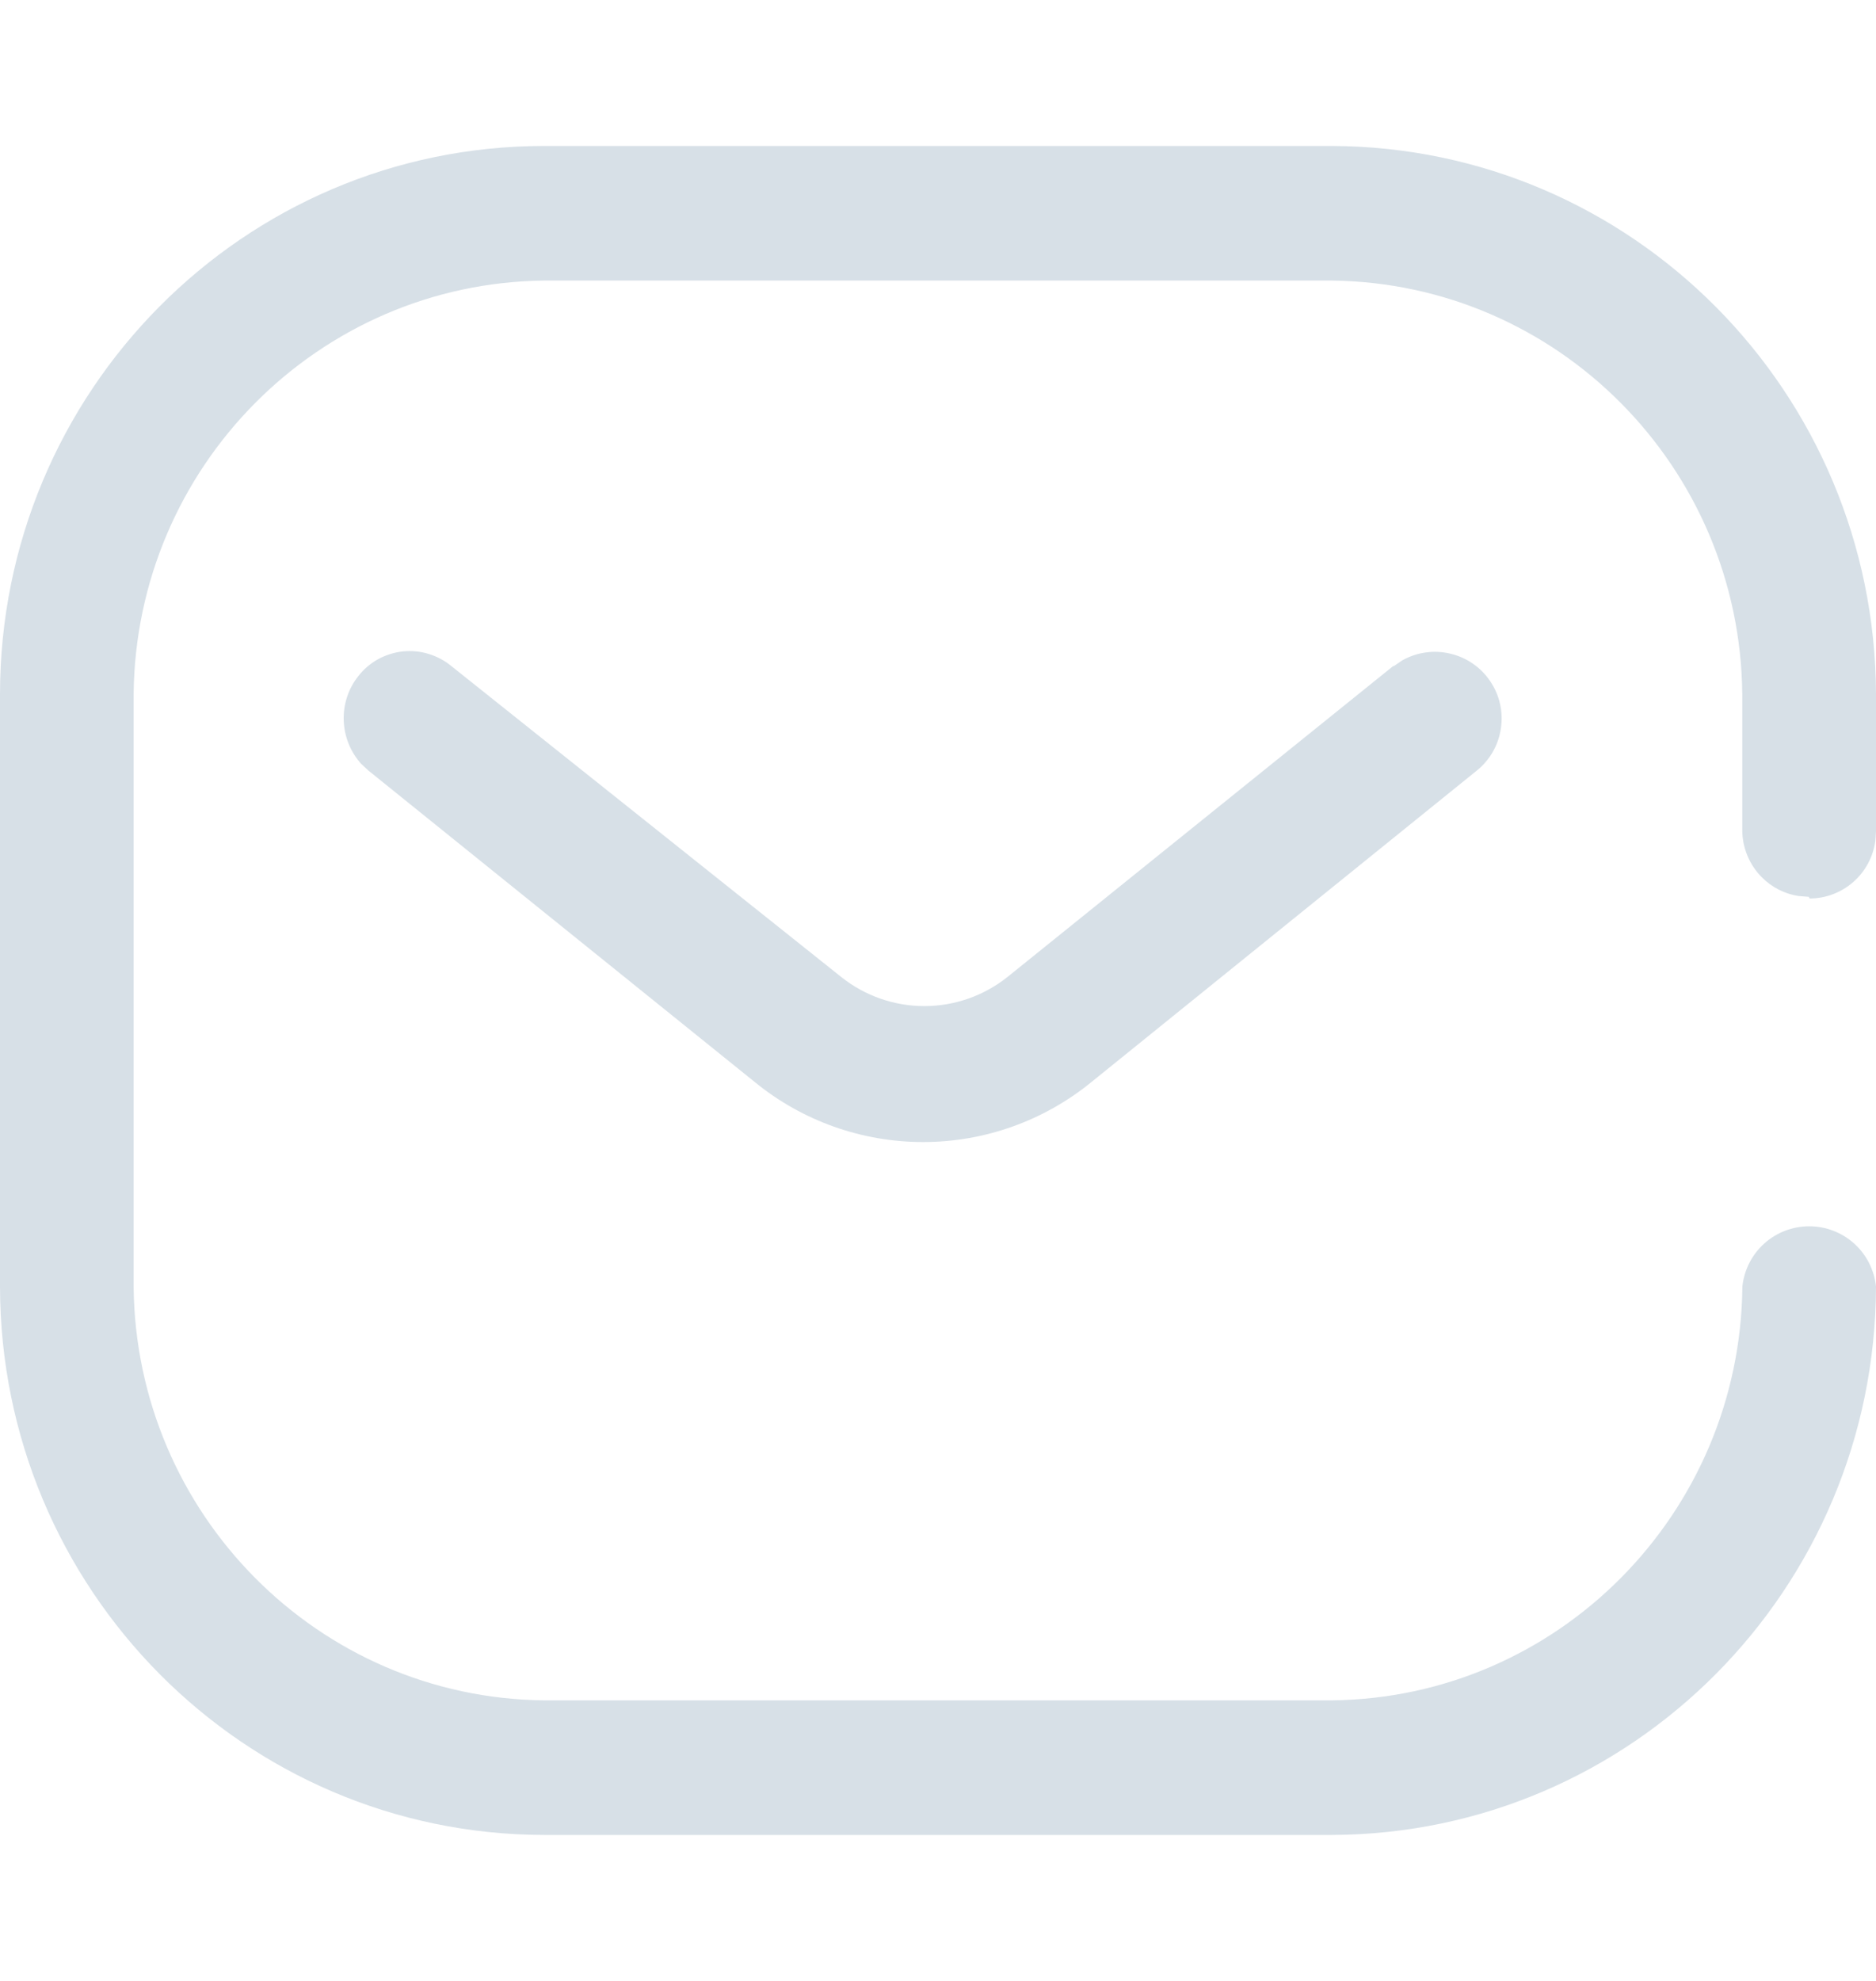 <svg
  width="18"
  height="19"
  viewBox="0 0 18 19"
  fill="none"
  xmlns="http://www.w3.org/2000/svg"
>
<g clip-path="url(#clip0_4324_29)">
<path
      d="M12.777 1.4C15.658 1.409 17.991 3.759 18 6.661V7.976L17.994 8.063C17.974 8.216 17.899 8.357 17.783 8.459C17.667 8.561 17.517 8.618 17.363 8.618L17.355 8.602L17.255 8.594C17.122 8.573 16.999 8.51 16.904 8.414C16.784 8.293 16.717 8.13 16.717 7.96V6.661C16.697 4.478 14.945 2.715 12.777 2.691H5.222C3.055 2.715 1.303 4.478 1.282 6.661V12.339C1.303 14.522 3.055 16.287 5.222 16.309H12.777C14.945 16.287 16.697 14.522 16.718 12.339C16.735 12.181 16.809 12.034 16.928 11.927C17.046 11.821 17.2 11.762 17.359 11.762C17.518 11.762 17.672 11.821 17.79 11.927C17.909 12.034 17.983 12.181 18 12.339C17.991 15.241 15.658 17.591 12.777 17.6H5.222C2.34 17.596 0.004 15.243 0 12.339V6.661C0 3.755 2.338 1.4 5.222 1.4H12.777ZM3.865 6.248C3.948 6.24 4.032 6.247 4.112 6.272C4.192 6.296 4.267 6.336 4.331 6.389L8.073 9.372C8.299 9.552 8.58 9.65 8.869 9.65C9.158 9.65 9.438 9.552 9.665 9.372L13.367 6.389H13.374L13.453 6.335C13.592 6.256 13.757 6.232 13.913 6.269C14.07 6.305 14.207 6.399 14.297 6.532C14.388 6.665 14.425 6.827 14.401 6.986C14.378 7.145 14.296 7.289 14.171 7.39L10.469 10.381C10.013 10.752 9.444 10.954 8.857 10.954C8.27 10.954 7.7 10.752 7.245 10.381L3.535 7.391L3.464 7.325C3.362 7.211 3.303 7.064 3.298 6.91C3.293 6.756 3.342 6.605 3.438 6.485C3.489 6.419 3.554 6.364 3.627 6.323C3.701 6.283 3.782 6.257 3.865 6.248Z"
      fill="#D7E0E7"
    />
</g>
<defs>
<clipPath id="clip0_4324_29">
<rect width="18" height="18" fill="white" transform="translate(0 0.5)" />
</clipPath>
</defs>
</svg>
